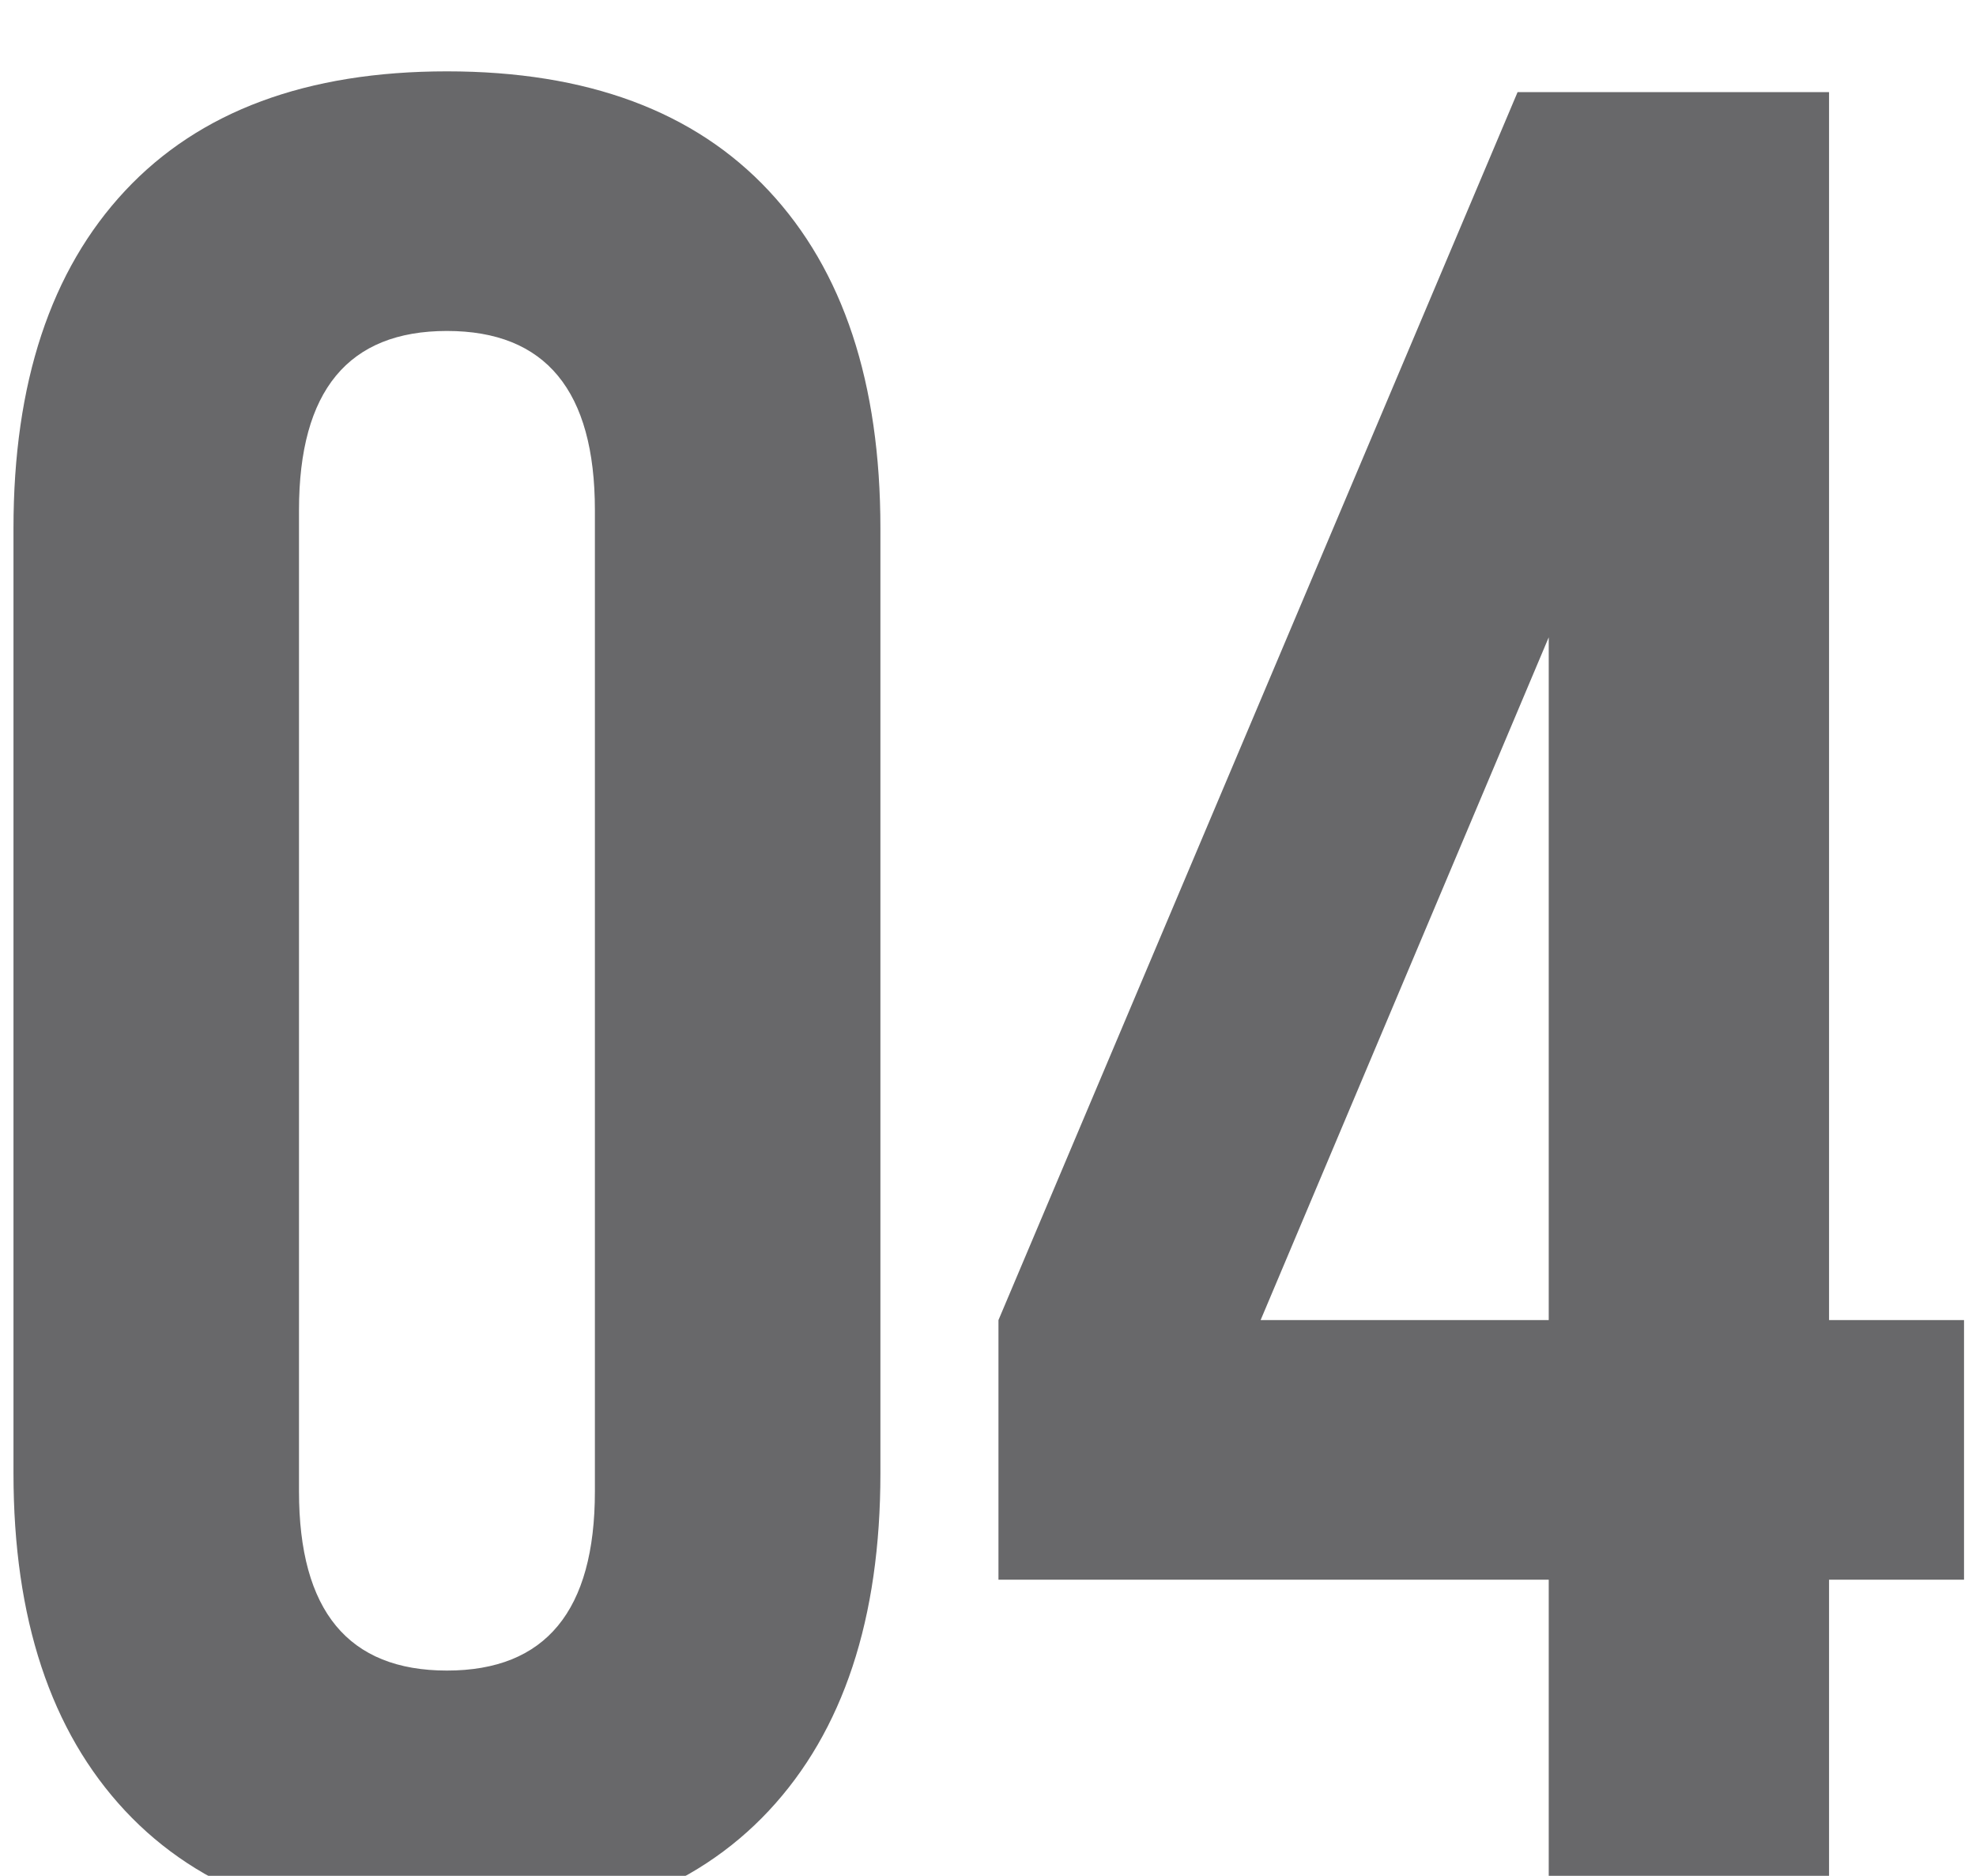 <?xml version="1.0" encoding="UTF-8"?> <svg xmlns="http://www.w3.org/2000/svg" width="118" height="112" viewBox="0 0 118 112" fill="none"> <g filter="url(#filter0_i_400_1243)"> <path d="M0.805 27.54C0.805 18.86 3.027 12.143 7.47 7.39C11.913 2.637 18.32 0.26 26.69 0.26C35.06 0.26 41.467 2.637 45.91 7.39C50.353 12.143 52.575 18.86 52.575 27.54V83.96C52.575 92.64 50.353 99.357 45.91 104.11C41.467 108.863 35.06 111.24 26.69 111.24C18.32 111.24 11.913 108.863 7.47 104.11C3.027 99.357 0.805 92.64 0.805 83.96V27.54ZM17.855 85.045C17.855 92.175 20.8 95.74 26.69 95.74C32.58 95.74 35.525 92.175 35.525 85.045V26.455C35.525 19.325 32.58 15.76 26.69 15.76C20.8 15.76 17.855 19.325 17.855 26.455V85.045ZM90.625 1.5H109.225V74.815H117.285V90.315H109.225V110H92.485V90.315H59.625V74.815L90.625 1.5ZM92.485 34.05L75.28 74.815H92.485V34.05Z" fill="#28282C" fill-opacity="0.7"></path> </g> <defs> <filter id="filter0_i_400_1243" x="0.805" y="0.26" width="116.48" height="114.98" filterUnits="userSpaceOnUse" color-interpolation-filters="sRGB"> <feFlood flood-opacity="0" result="BackgroundImageFix"></feFlood> <feBlend mode="normal" in="SourceGraphic" in2="BackgroundImageFix" result="shape"></feBlend> <feColorMatrix in="SourceAlpha" type="matrix" values="0 0 0 0 0 0 0 0 0 0 0 0 0 0 0 0 0 0 127 0" result="hardAlpha"></feColorMatrix> <feOffset dy="4"></feOffset> <feGaussianBlur stdDeviation="7.5"></feGaussianBlur> <feComposite in2="hardAlpha" operator="arithmetic" k2="-1" k3="1"></feComposite> <feColorMatrix type="matrix" values="0 0 0 0 0 0 0 0 0 0 0 0 0 0 0 0 0 0 0.5 0"></feColorMatrix> <feBlend mode="normal" in2="shape" result="effect1_innerShadow_400_1243"></feBlend> </filter> </defs> </svg> 